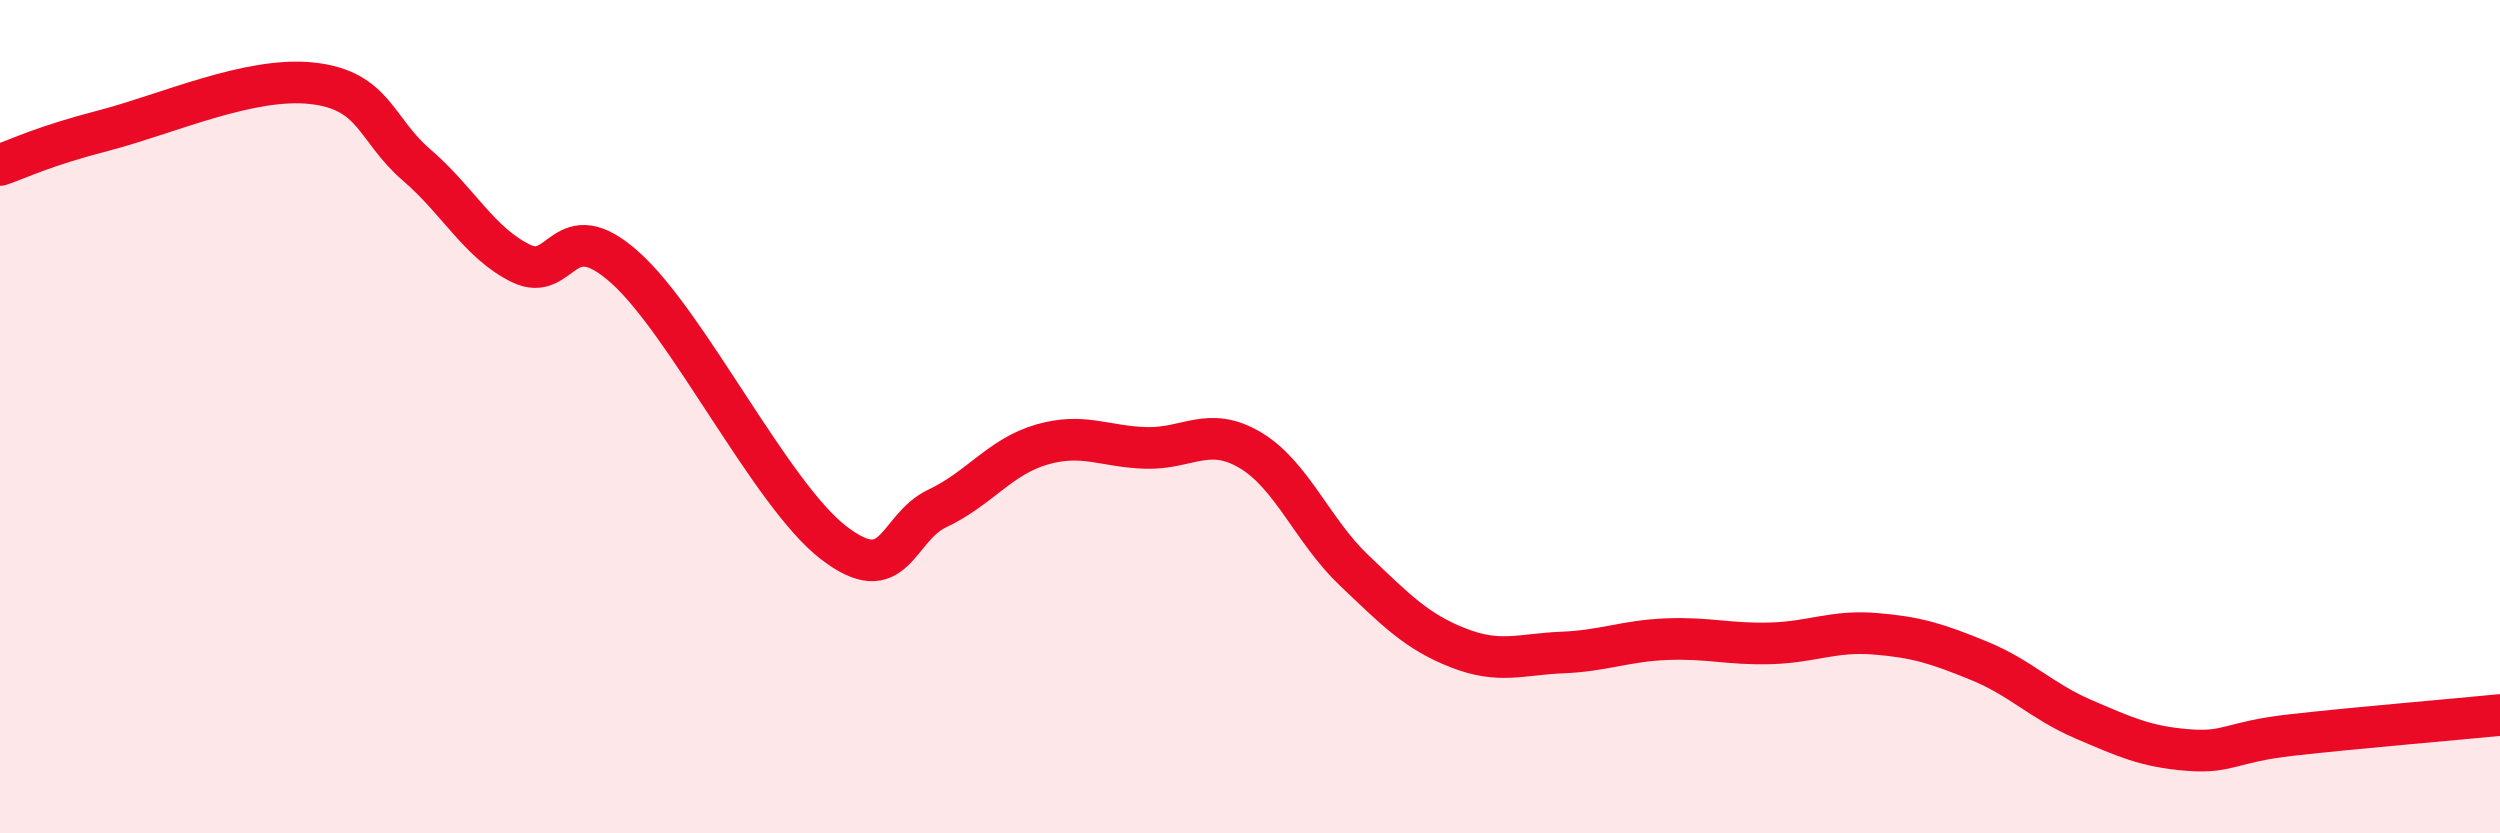 
    <svg width="60" height="20" viewBox="0 0 60 20" xmlns="http://www.w3.org/2000/svg">
      <path
        d="M 0,3.96 C 0.5,3.79 1,3.52 2.5,3.13 C 4,2.74 6,1.83 7.5,2 C 9,2.17 9,3.1 10,3.96 C 11,4.82 11.5,5.83 12.5,6.32 C 13.5,6.81 13.5,5.08 15,6.42 C 16.5,7.76 18.5,11.86 20,13.02 C 21.5,14.18 21.5,12.67 22.5,12.2 C 23.5,11.73 24,10.96 25,10.67 C 26,10.38 26.5,10.72 27.5,10.75 C 28.5,10.78 29,10.21 30,10.8 C 31,11.39 31.5,12.74 32.5,13.69 C 33.5,14.64 34,15.16 35,15.55 C 36,15.94 36.5,15.7 37.5,15.66 C 38.5,15.62 39,15.38 40,15.34 C 41,15.3 41.5,15.47 42.5,15.44 C 43.5,15.41 44,15.13 45,15.21 C 46,15.29 46.5,15.45 47.5,15.86 C 48.5,16.27 49,16.83 50,17.26 C 51,17.69 51.5,17.92 52.5,18 C 53.5,18.08 53.5,17.81 55,17.64 C 56.5,17.47 59,17.26 60,17.16L60 20L0 20Z"
        fill="#EB0A25"
        opacity="0.1"
        stroke-linecap="round"
        stroke-linejoin="round"
      />
      <path
        d="M 0,3.96 C 0.5,3.79 1,3.52 2.5,3.13 C 4,2.74 6,1.83 7.5,2 C 9,2.17 9,3.1 10,3.96 C 11,4.82 11.5,5.83 12.5,6.32 C 13.5,6.81 13.5,5.08 15,6.42 C 16.5,7.76 18.5,11.86 20,13.02 C 21.5,14.18 21.5,12.67 22.5,12.2 C 23.5,11.73 24,10.96 25,10.67 C 26,10.38 26.5,10.72 27.5,10.75 C 28.5,10.78 29,10.21 30,10.8 C 31,11.39 31.5,12.74 32.5,13.69 C 33.5,14.64 34,15.16 35,15.55 C 36,15.94 36.5,15.7 37.5,15.66 C 38.5,15.62 39,15.38 40,15.34 C 41,15.3 41.5,15.47 42.5,15.44 C 43.5,15.41 44,15.13 45,15.21 C 46,15.29 46.5,15.45 47.5,15.86 C 48.5,16.27 49,16.83 50,17.26 C 51,17.69 51.5,17.92 52.5,18 C 53.5,18.08 53.5,17.81 55,17.64 C 56.5,17.47 59,17.26 60,17.16"
        stroke="#EB0A25"
        stroke-width="1"
        fill="none"
        stroke-linecap="round"
        stroke-linejoin="round"
      />
    </svg>
  